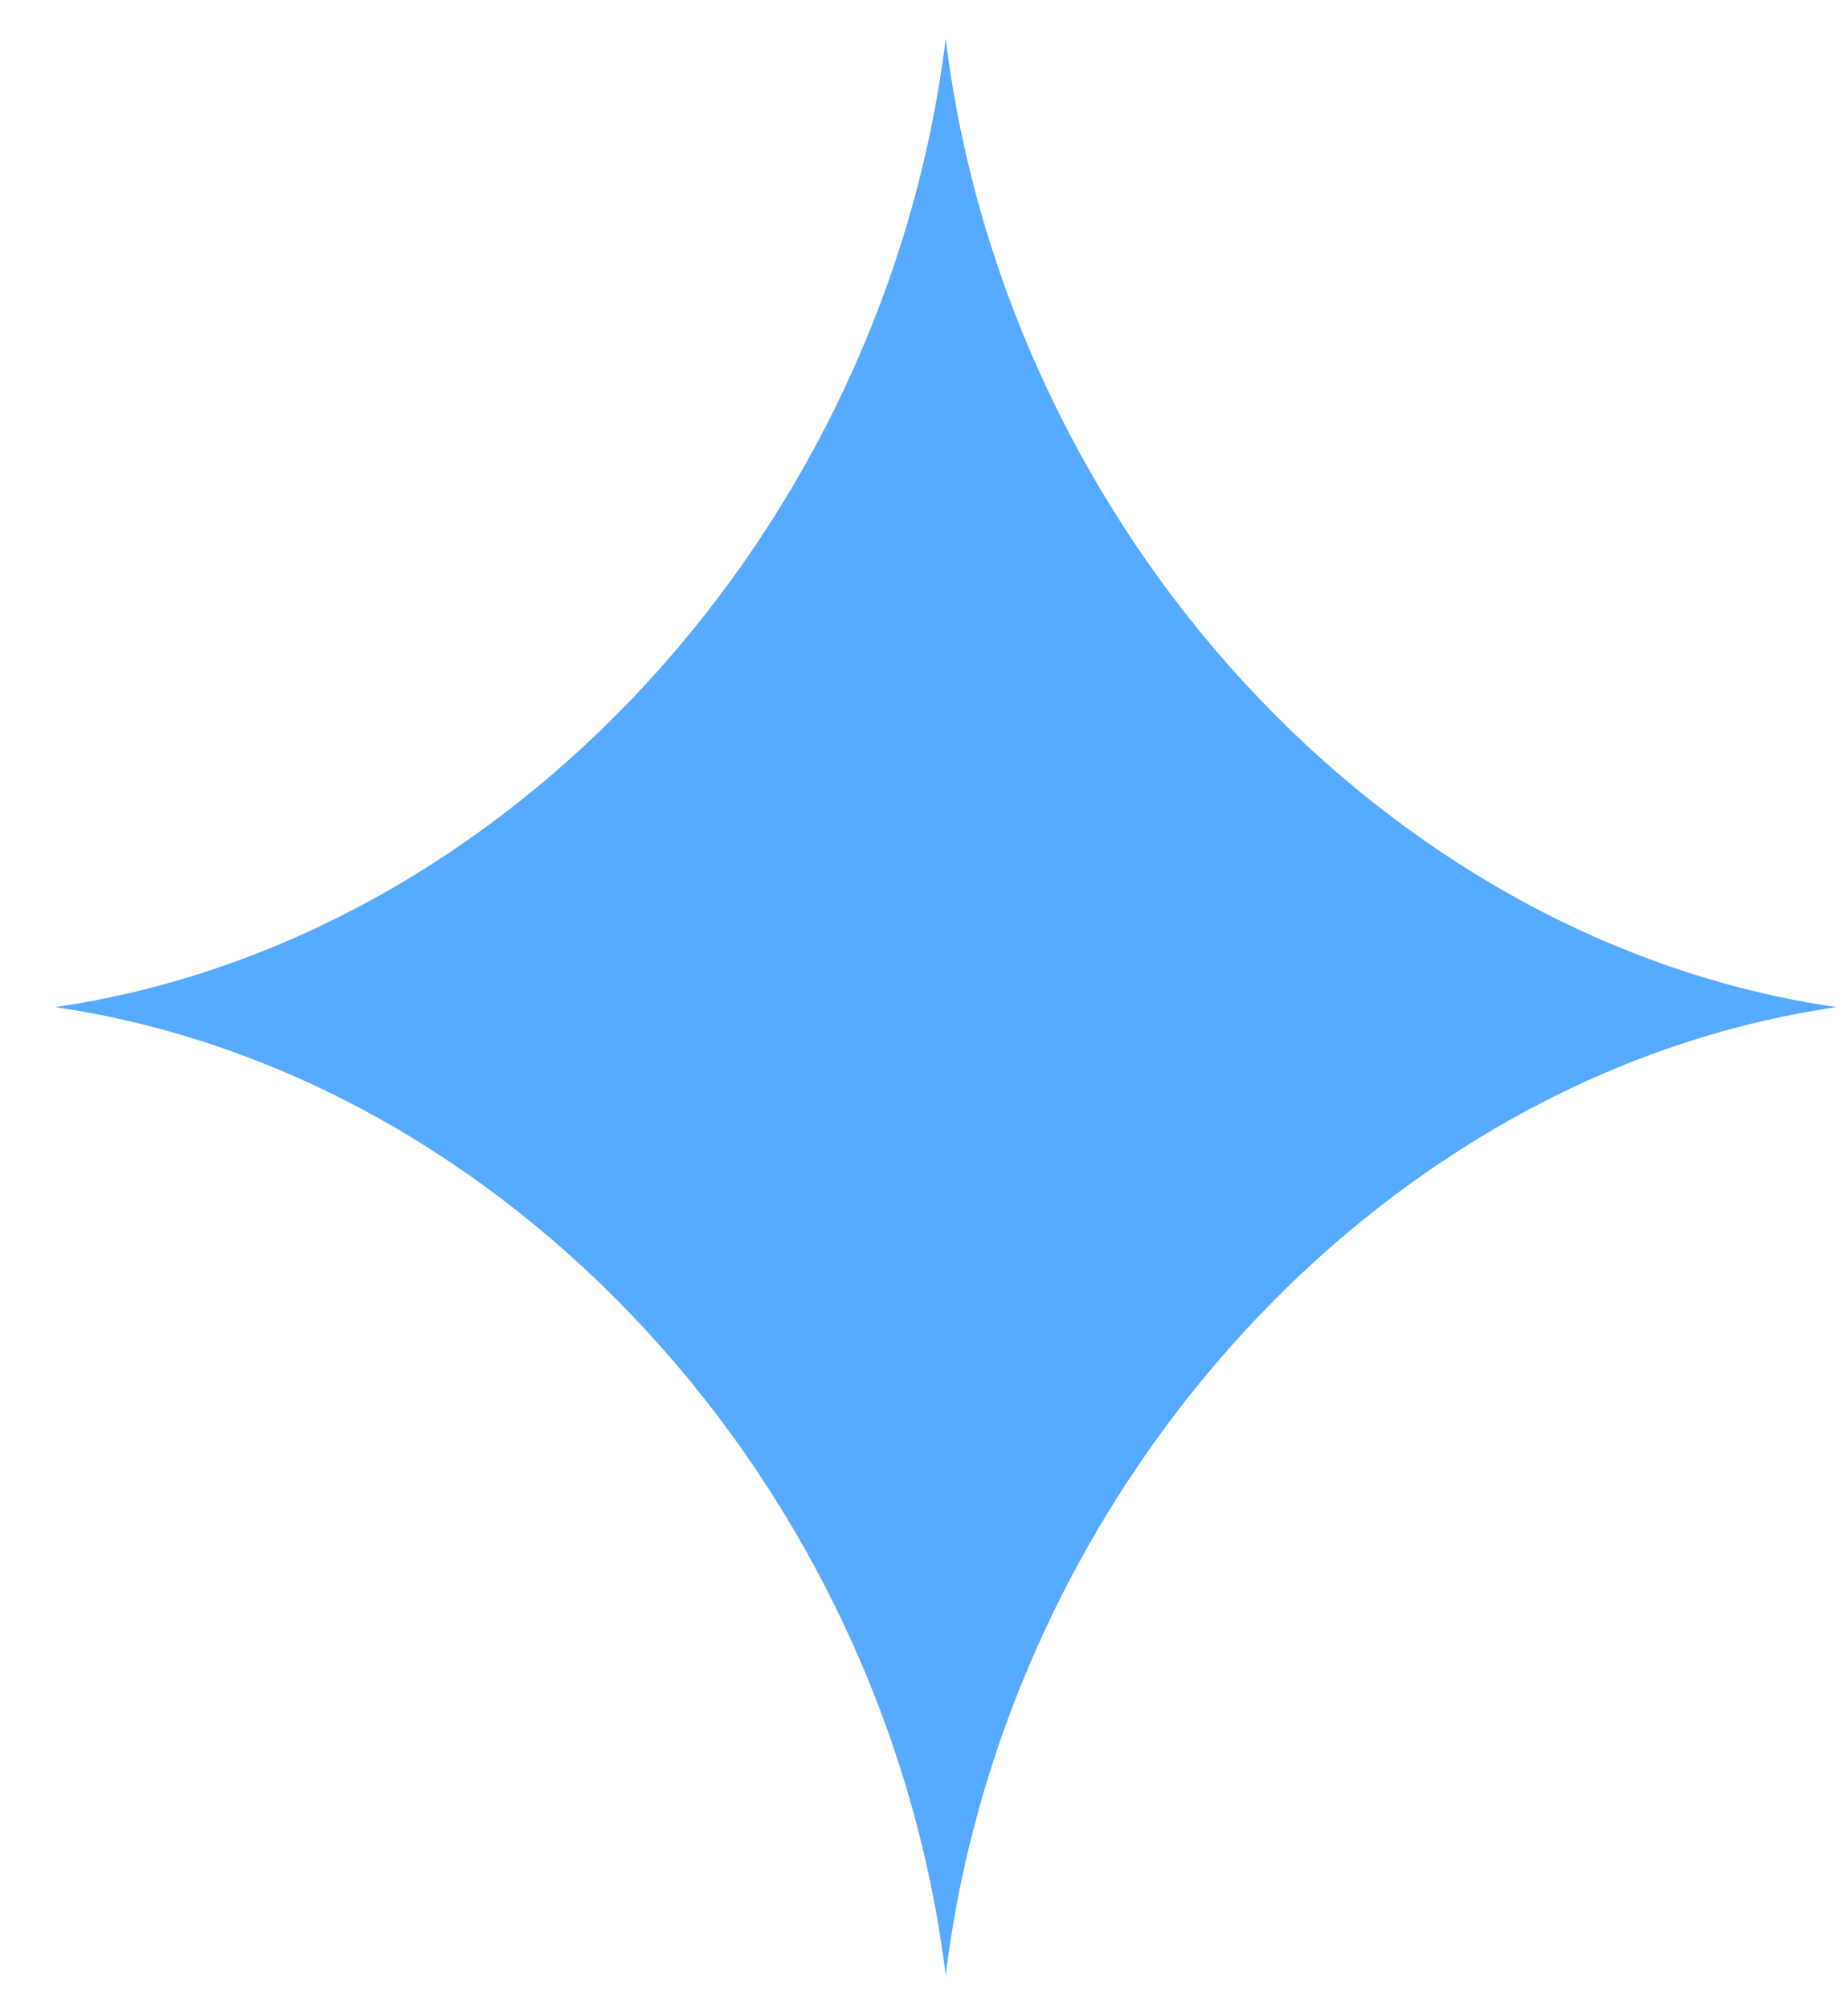 <svg viewBox="0 0 23 25" fill="none" xmlns="http://www.w3.org/2000/svg"><path fill-rule="evenodd" clip-rule="evenodd" d="M11.77 0.483C11.017 6.599 6.311 11.712 0.685 12.531C6.311 13.349 11.017 18.462 11.77 24.578C12.523 18.462 17.229 13.349 22.856 12.531C17.229 11.712 12.523 6.599 11.77 0.483Z" fill="#55A9FE"/></svg>